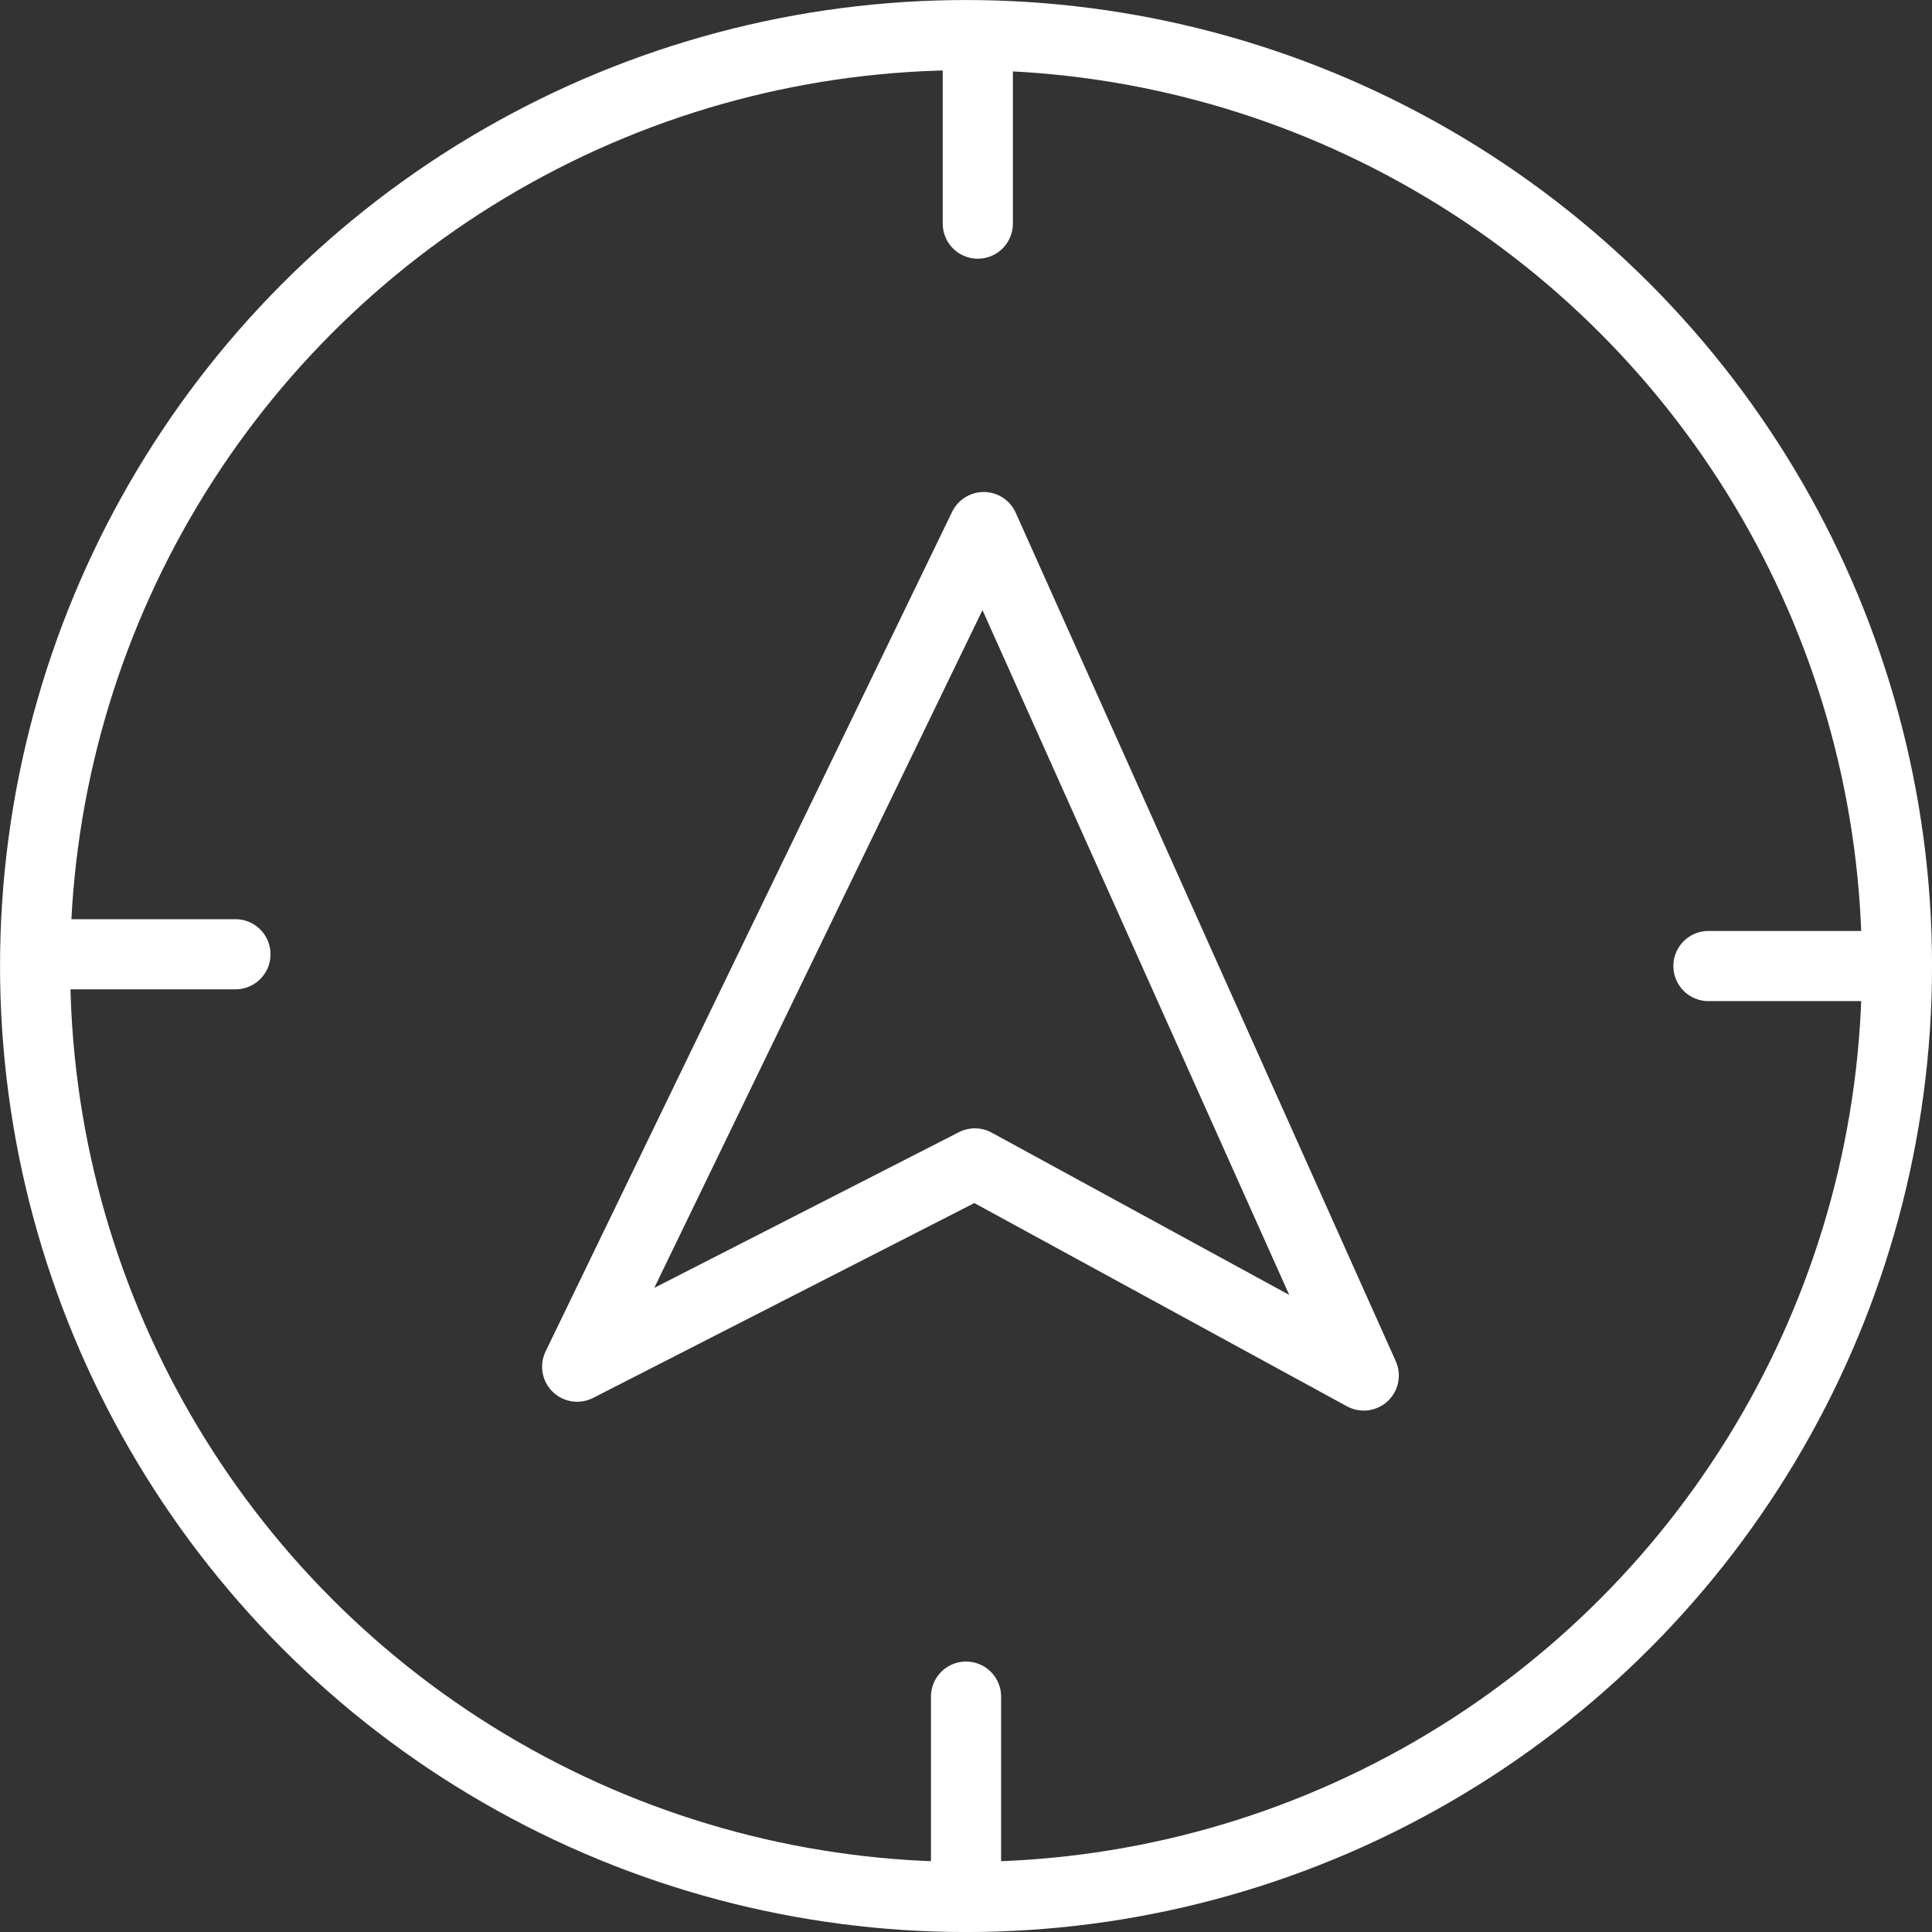 <?xml version="1.0" encoding="utf-8"?>
<!-- Generator: Adobe Illustrator 16.0.0, SVG Export Plug-In . SVG Version: 6.00 Build 0)  -->
<!DOCTYPE svg PUBLIC "-//W3C//DTD SVG 1.1//EN" "http://www.w3.org/Graphics/SVG/1.1/DTD/svg11.dtd">
<svg version="1.1" id="Layer_1" xmlns="http://www.w3.org/2000/svg" xmlns:xlink="http://www.w3.org/1999/xlink" x="0px" y="0px"
	 width="54.65px" height="54.65px" viewBox="0 0 54.65 54.65" enable-background="new 0 0 54.65 54.65" xml:space="preserve">
<rect x="0" y="0" width="54.65" height="54.65" fill="#333333" stroke="none"/>
<circle fill="none" stroke="#FFFFFF" stroke-width="1.984" stroke-miterlimit="10" cx="27.326" cy="27.326" r="26.333"/>
<g>
	
		<line fill="none" stroke="#FFFFFF" stroke-width="1.984" stroke-linecap="round" stroke-linejoin="round" stroke-miterlimit="10" x1="27.659" y1="1.326" x2="27.659" y2="6.326"/>
	
		<line fill="none" stroke="#FFFFFF" stroke-width="1.984" stroke-linecap="round" stroke-linejoin="round" stroke-miterlimit="10" x1="27.326" y1="47.992" x2="27.326" y2="52.993"/>
</g>
<g>
	
		<line fill="none" stroke="#FFFFFF" stroke-width="1.984" stroke-linecap="round" stroke-linejoin="round" stroke-miterlimit="10" x1="1.659" y1="26.993" x2="6.66" y2="26.993"/>
	
		<line fill="none" stroke="#FFFFFF" stroke-width="1.984" stroke-linecap="round" stroke-linejoin="round" stroke-miterlimit="10" x1="48.326" y1="27.326" x2="53.326" y2="27.326"/>
</g>
<polygon fill="none" stroke="#FFFFFF" stroke-width="1.984" stroke-linecap="round" stroke-linejoin="round" stroke-miterlimit="10" points="
	27.826,14.909 38.576,38.909 27.576,32.909 16.326,38.659 "/>
</svg>
